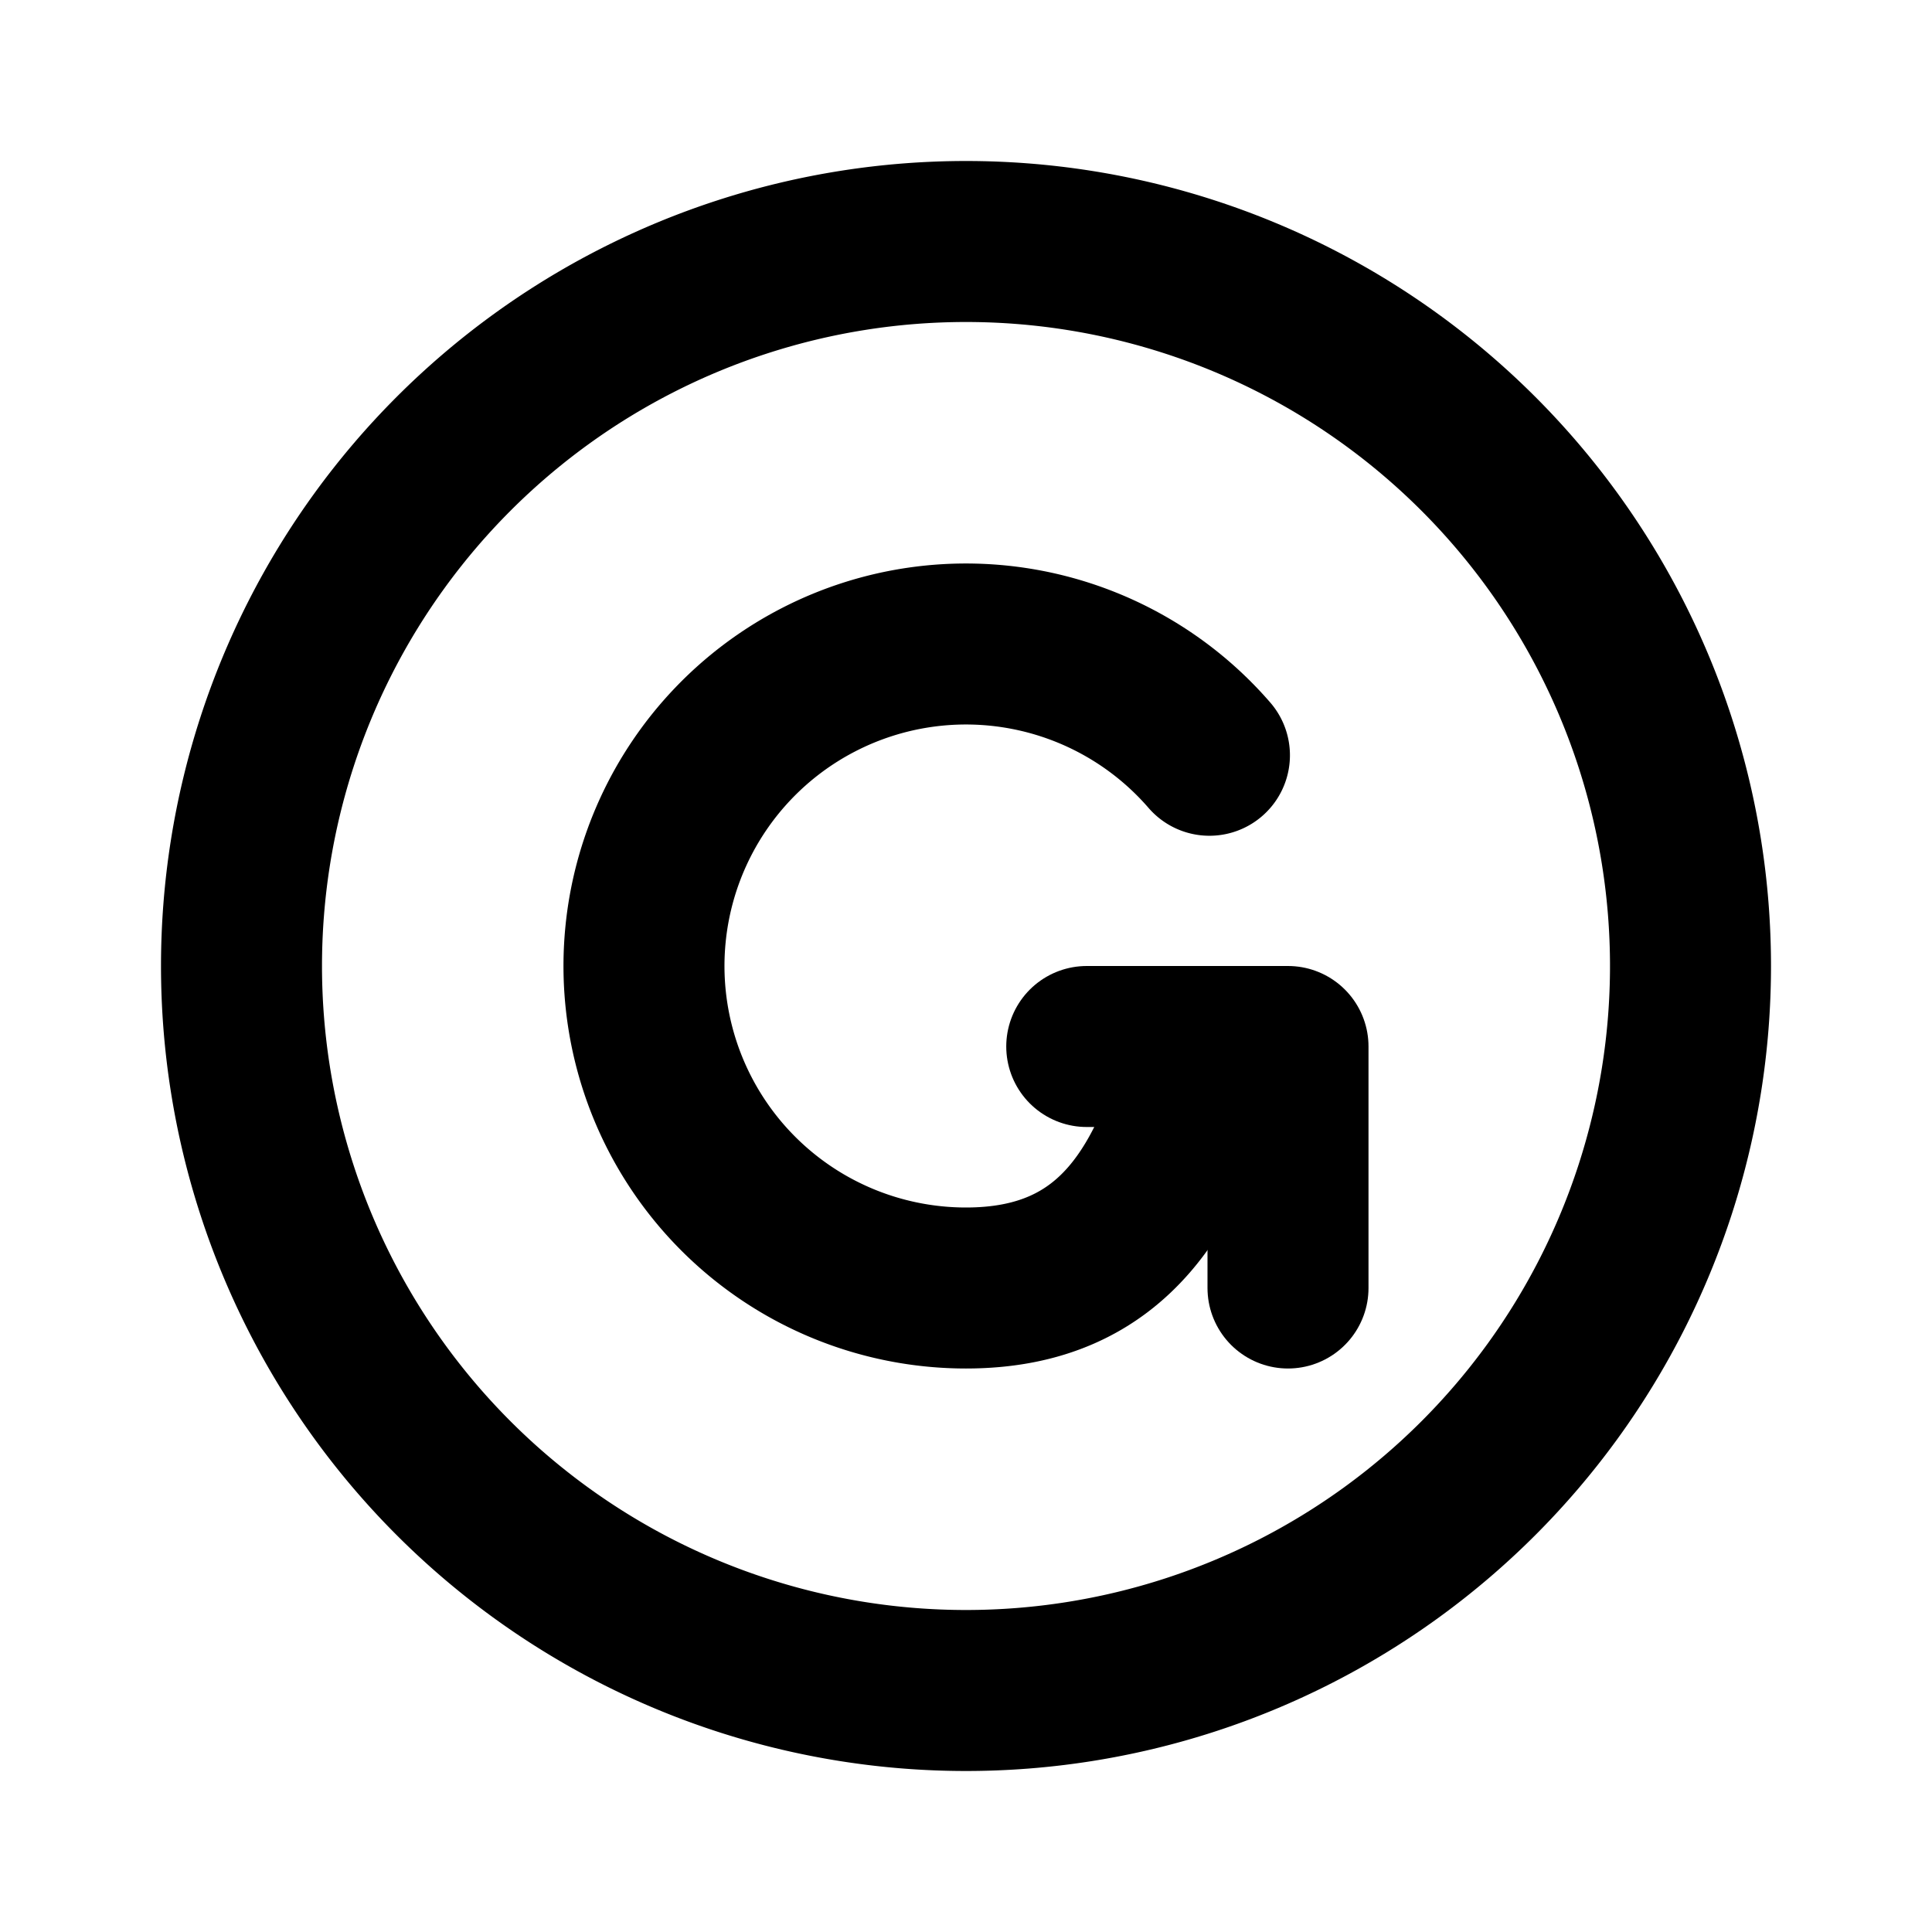 <svg xmlns="http://www.w3.org/2000/svg" class="icon icon-tabler icon-tabler-brand-gumroad" width="24" height="24" viewBox="0 0 24 24" stroke-width="2" stroke="currentColor" fill="none" stroke-linecap="round" stroke-linejoin="round">
  <path stroke="none" d="M0 0h24v24H0z" fill="none"/>
  <path d="M21 12a9 9 0 1 1 -18 0a9 9 0 0 1 18 0z" />
  <path d="M13.5 13h2.5v3" />
  <path d="M15.024 9.382a4 4 0 1 0 -3.024 6.618c1.862 0 2.554 -1.278 3 -3" />
</svg>


